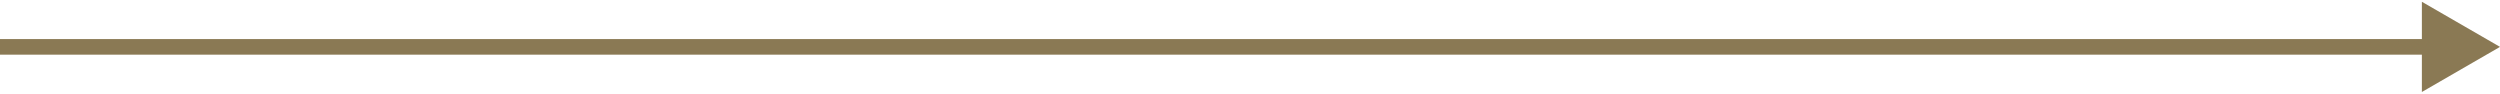 <?xml version="1.0" encoding="UTF-8"?> <svg xmlns="http://www.w3.org/2000/svg" width="320" height="12" viewBox="0 0 320 12" fill="none"> <path d="M320 6L310 0.227L310 11.774L320 6ZM-8.74228e-08 7L311 7L311 5L8.74228e-08 5L-8.74228e-08 7Z" fill="#8A7954"></path> </svg> 
